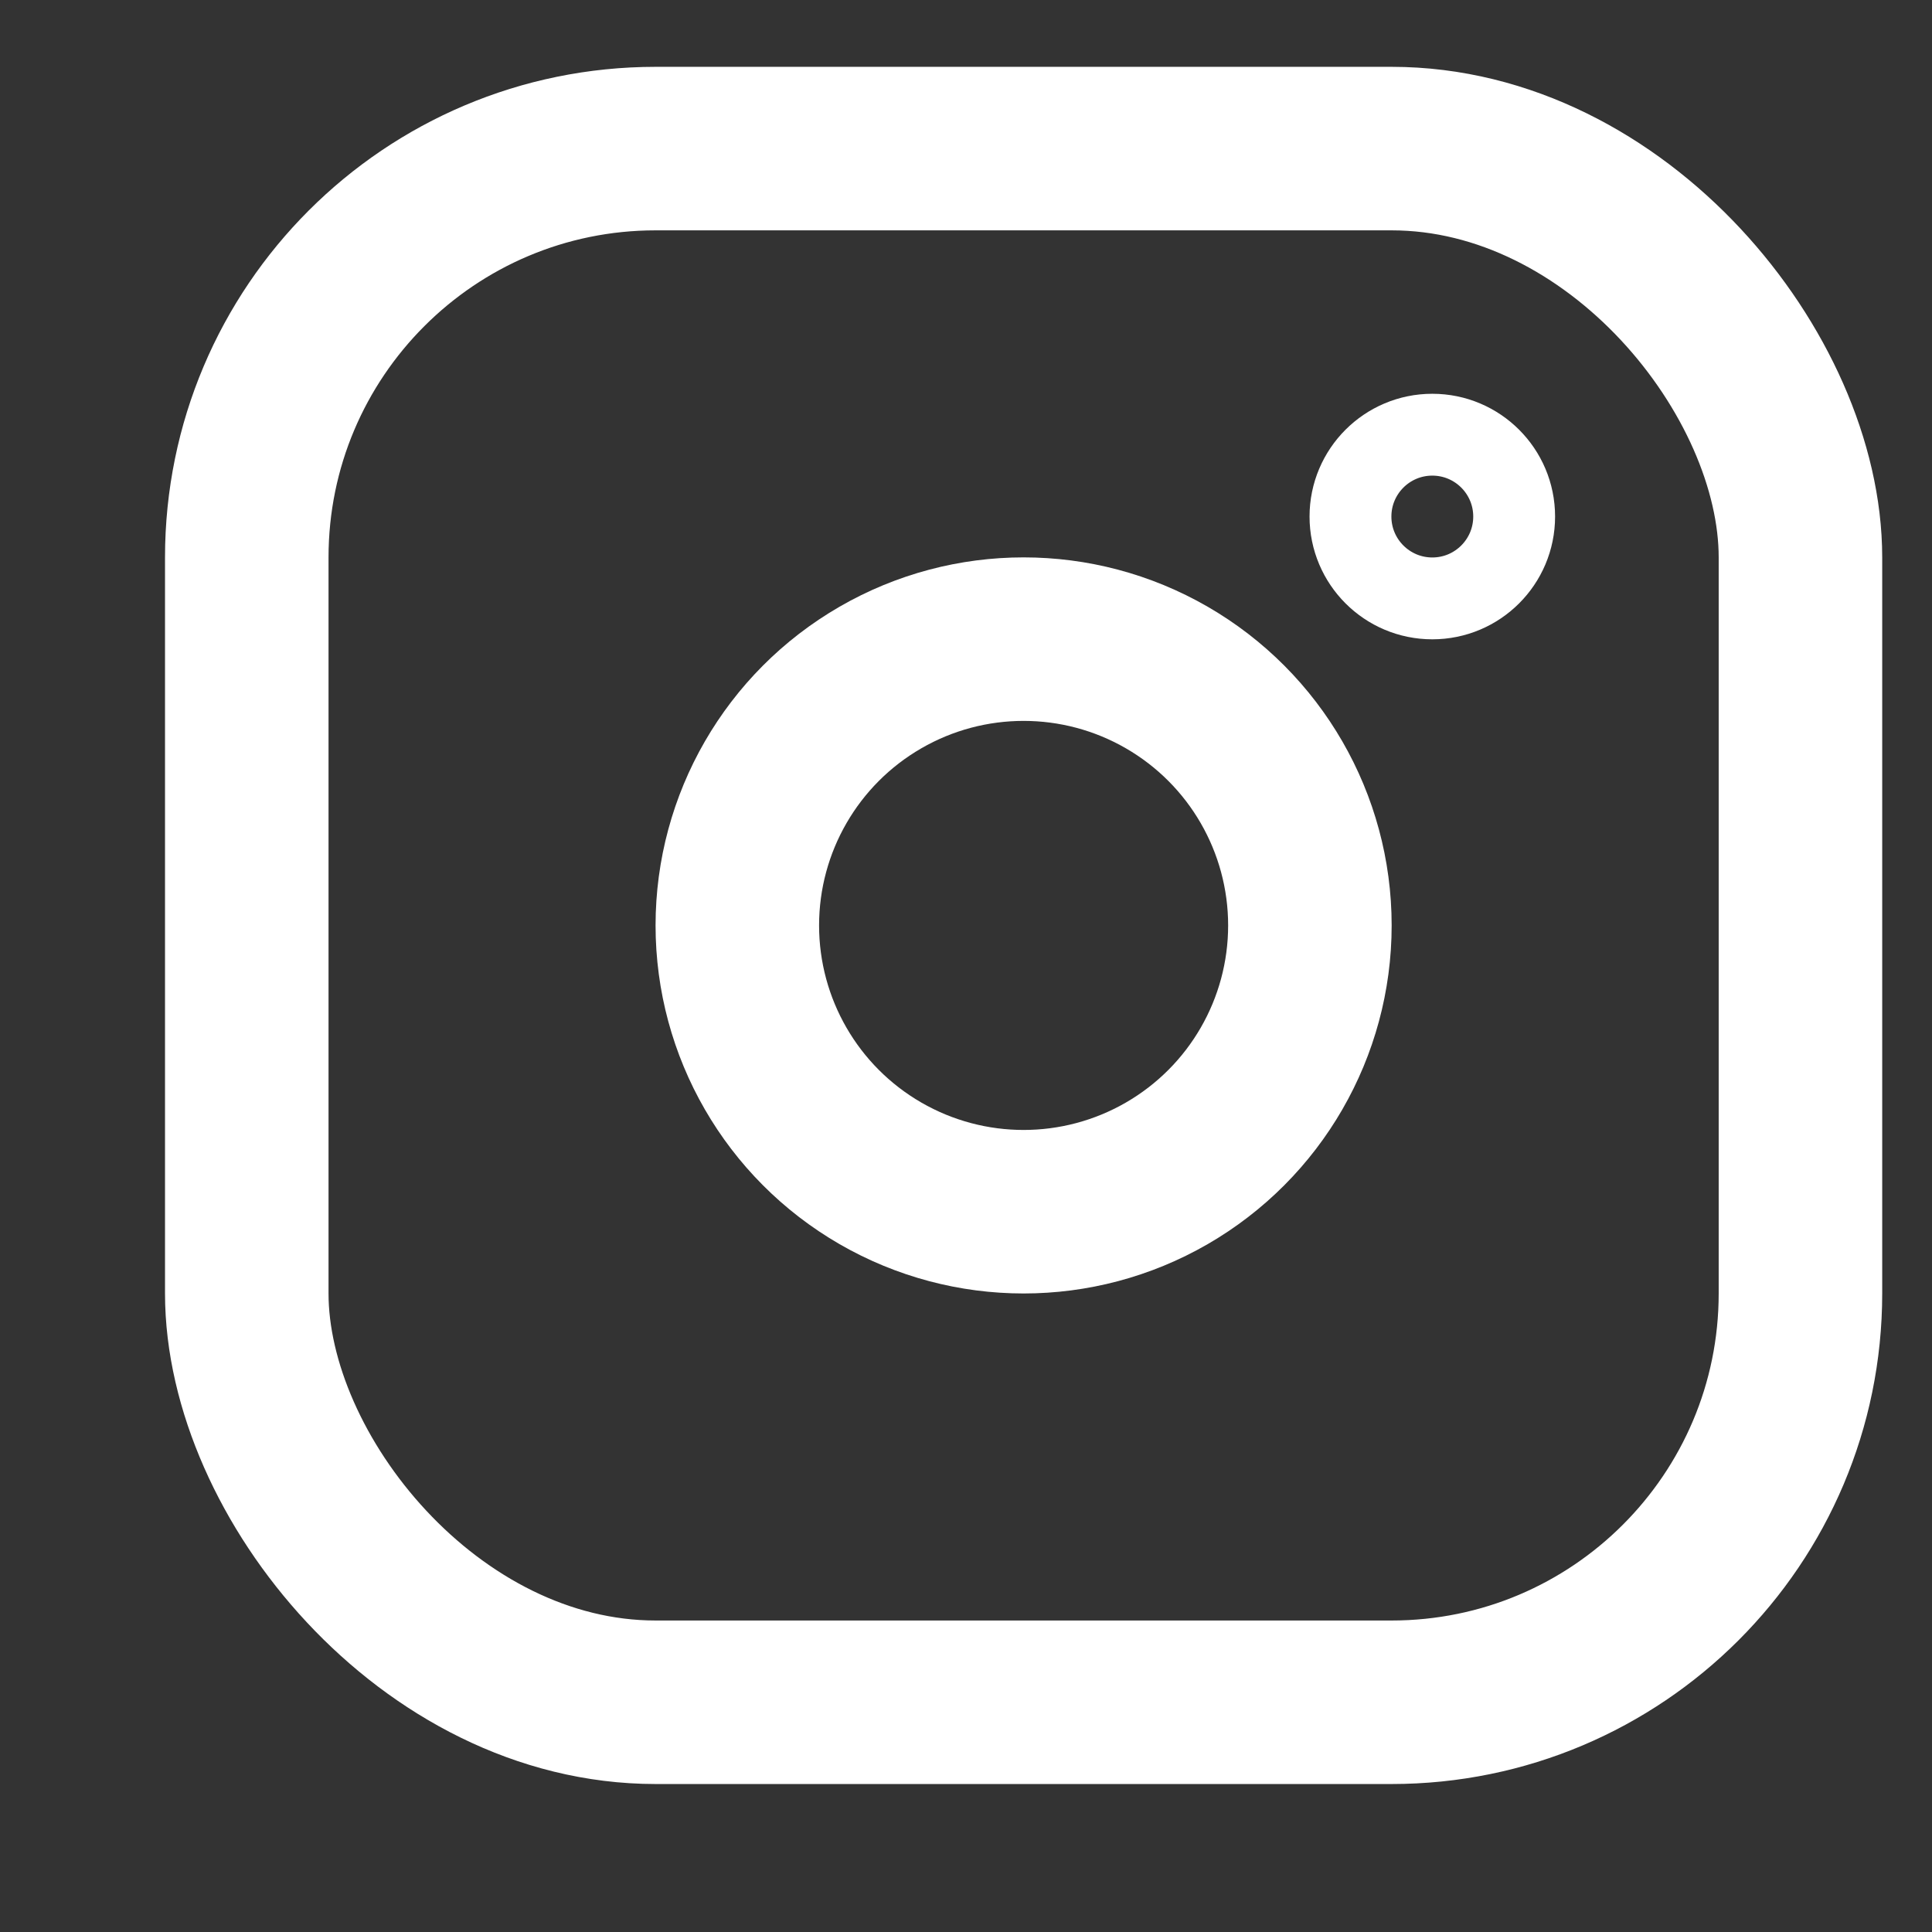 <svg version="2.0" viewBox="0 0 11 11" fill="none" xmlns="http://www.w3.org/2000/svg">
<rect x="0" y="0" width="11" height="11" fill="#333333" stroke="none"/>
<rect x="1.405" y="0.846" width="8.846" height="8.846" rx="2.328" stroke="#fff" stroke-width="0.931"></rect>
<circle cx="5.828" cy="5.269" r="1.63" stroke="#fff" stroke-width="0.931"></circle>
<circle cx="8.155" cy="2.941" r="0.466" stroke="#fff" stroke-width="0.466"></circle>
</svg>